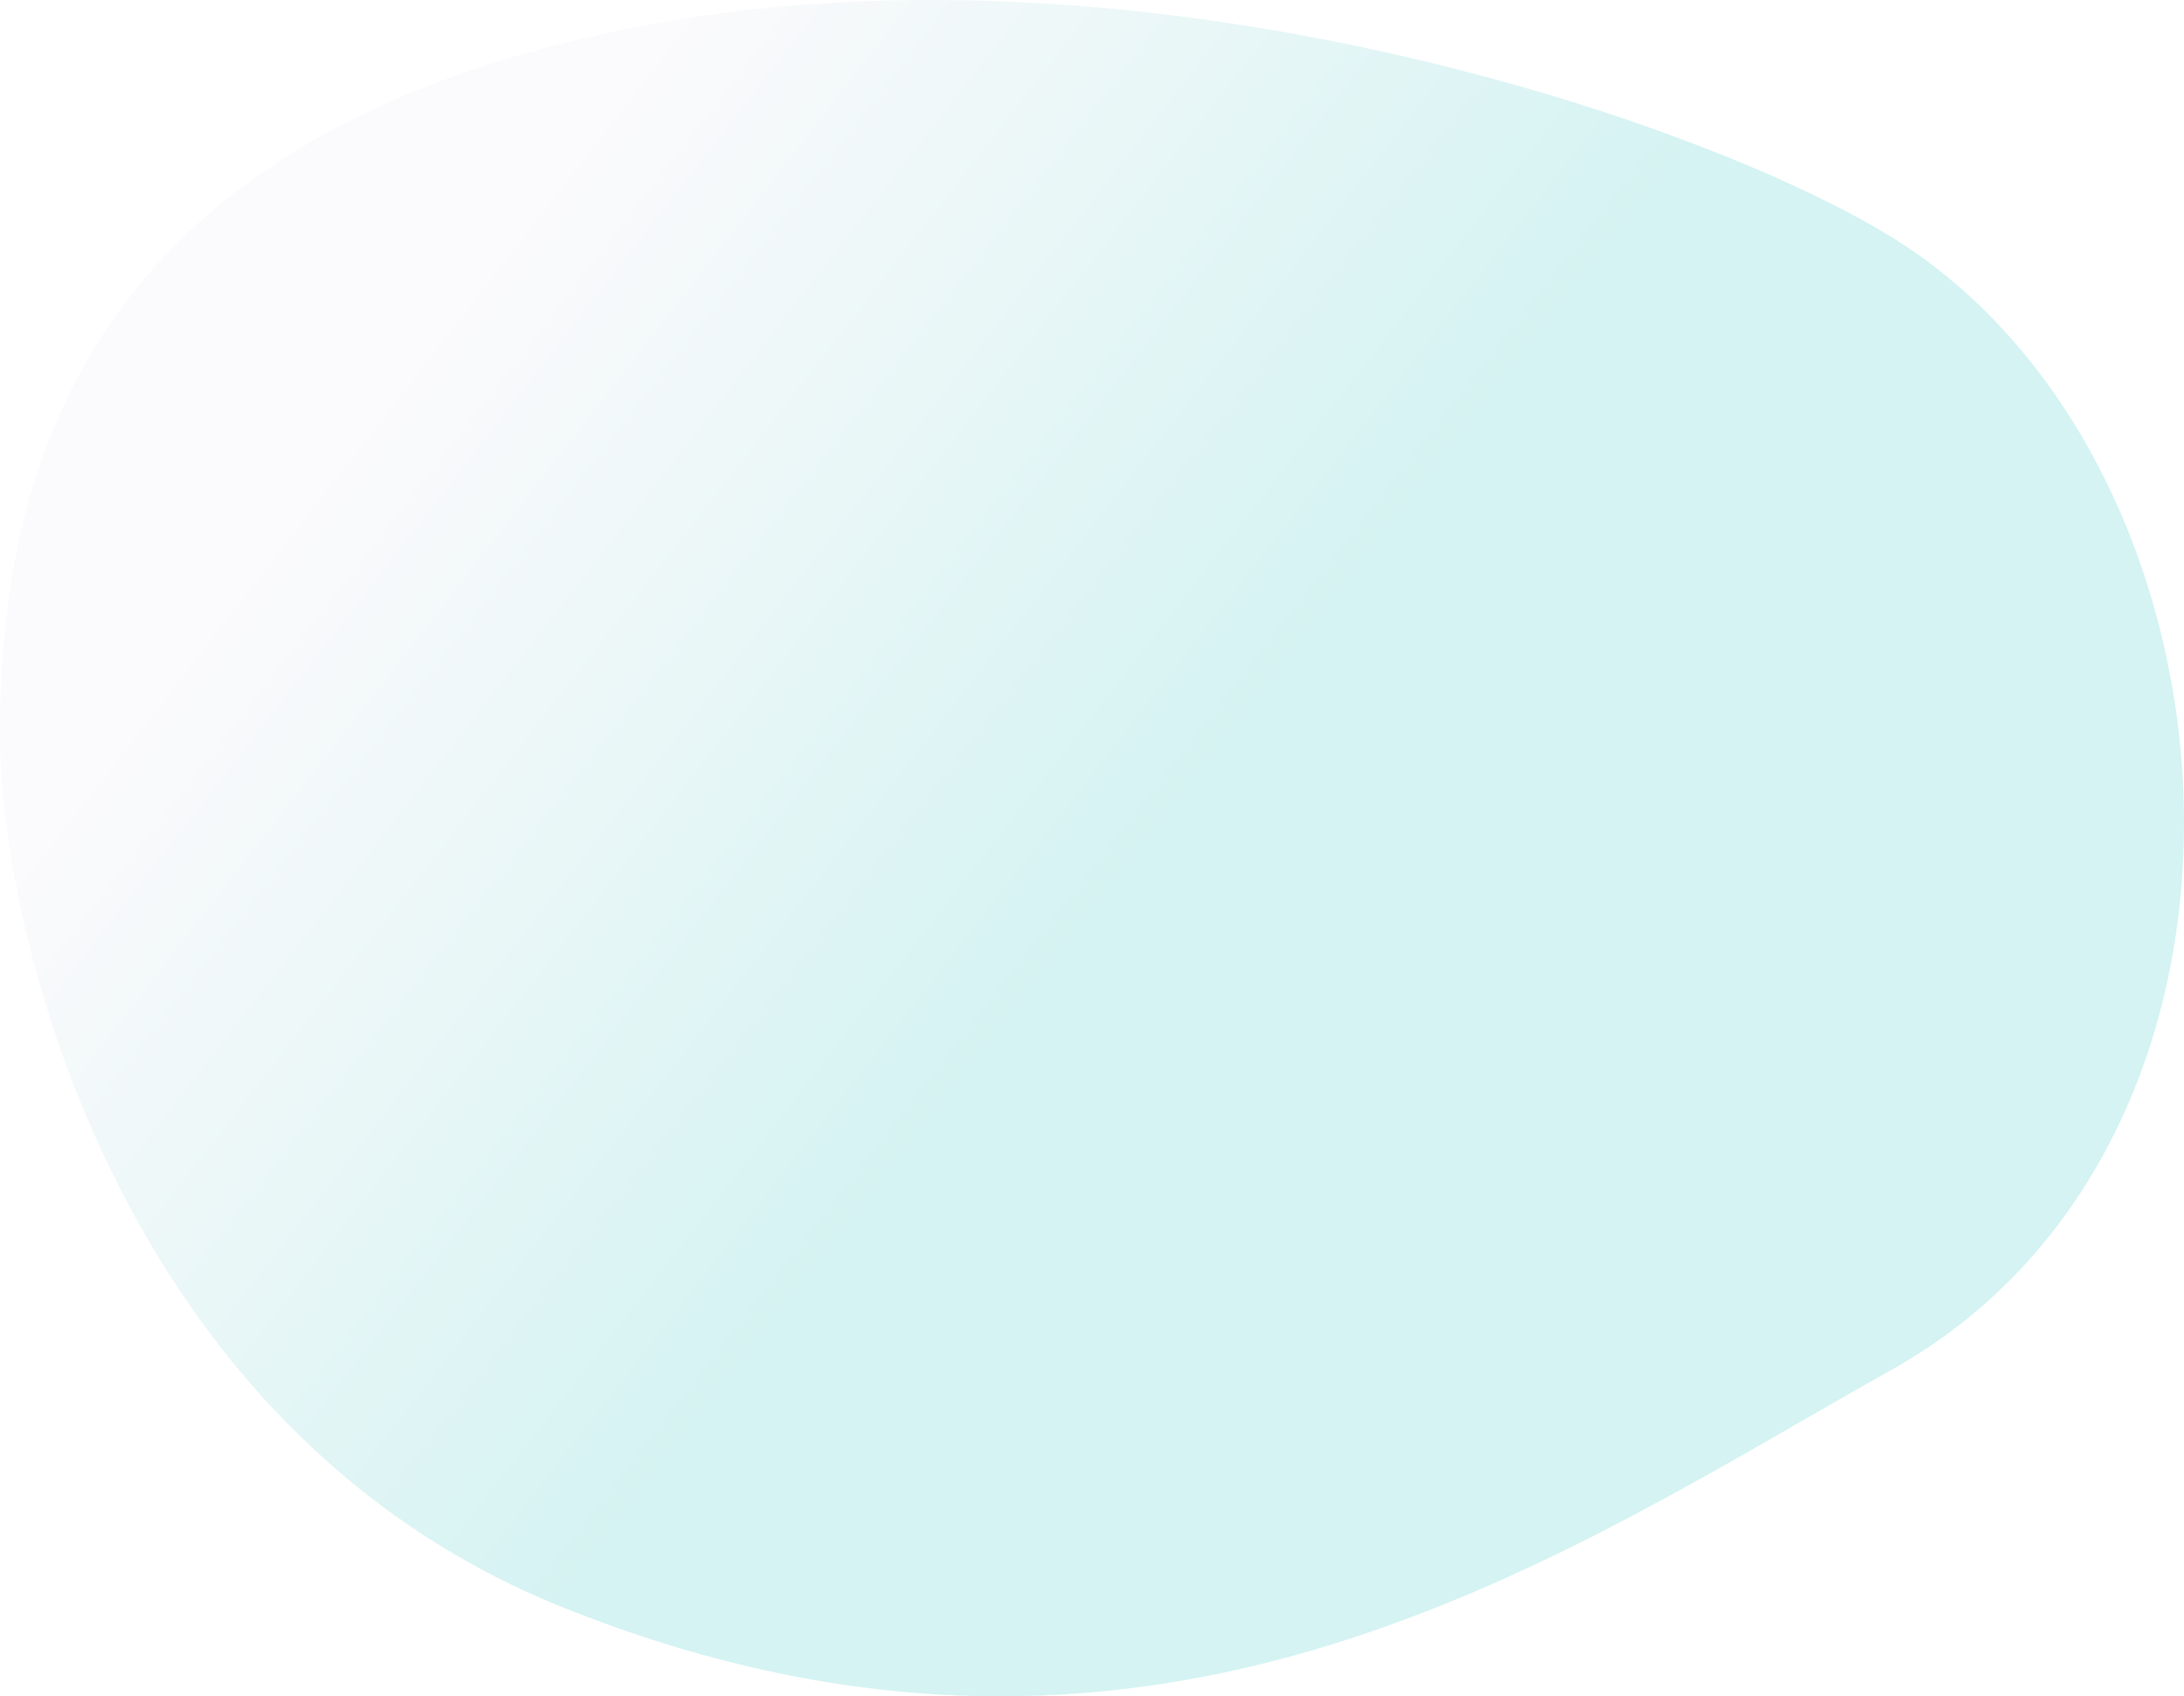 <svg width="452" height="351" viewBox="0 0 452 351" fill="none" xmlns="http://www.w3.org/2000/svg">
<path d="M131.817 5.58C21.202 27.158 6.07121e-05 92.706 0 151.989C-4.20842e-05 193.082 24.687 295.79 116.434 332.572C238.786 381.624 323.587 321.425 391.443 283.455C477.626 235.231 466.556 95.267 391.443 49.038C350.603 23.902 234.375 -14.427 131.817 5.58Z" fill="url(#paint0_linear_104_231)" fill-opacity="0.2"/>
<defs>
<linearGradient id="paint0_linear_104_231" x1="48.38" y1="124.063" x2="330.657" y2="343.11" gradientUnits="userSpaceOnUse">
<stop stop-color="#EAE7EF"/>
<stop offset="0.516" stop-color="#2AC1BE"/>
</linearGradient>
</defs>
</svg>

